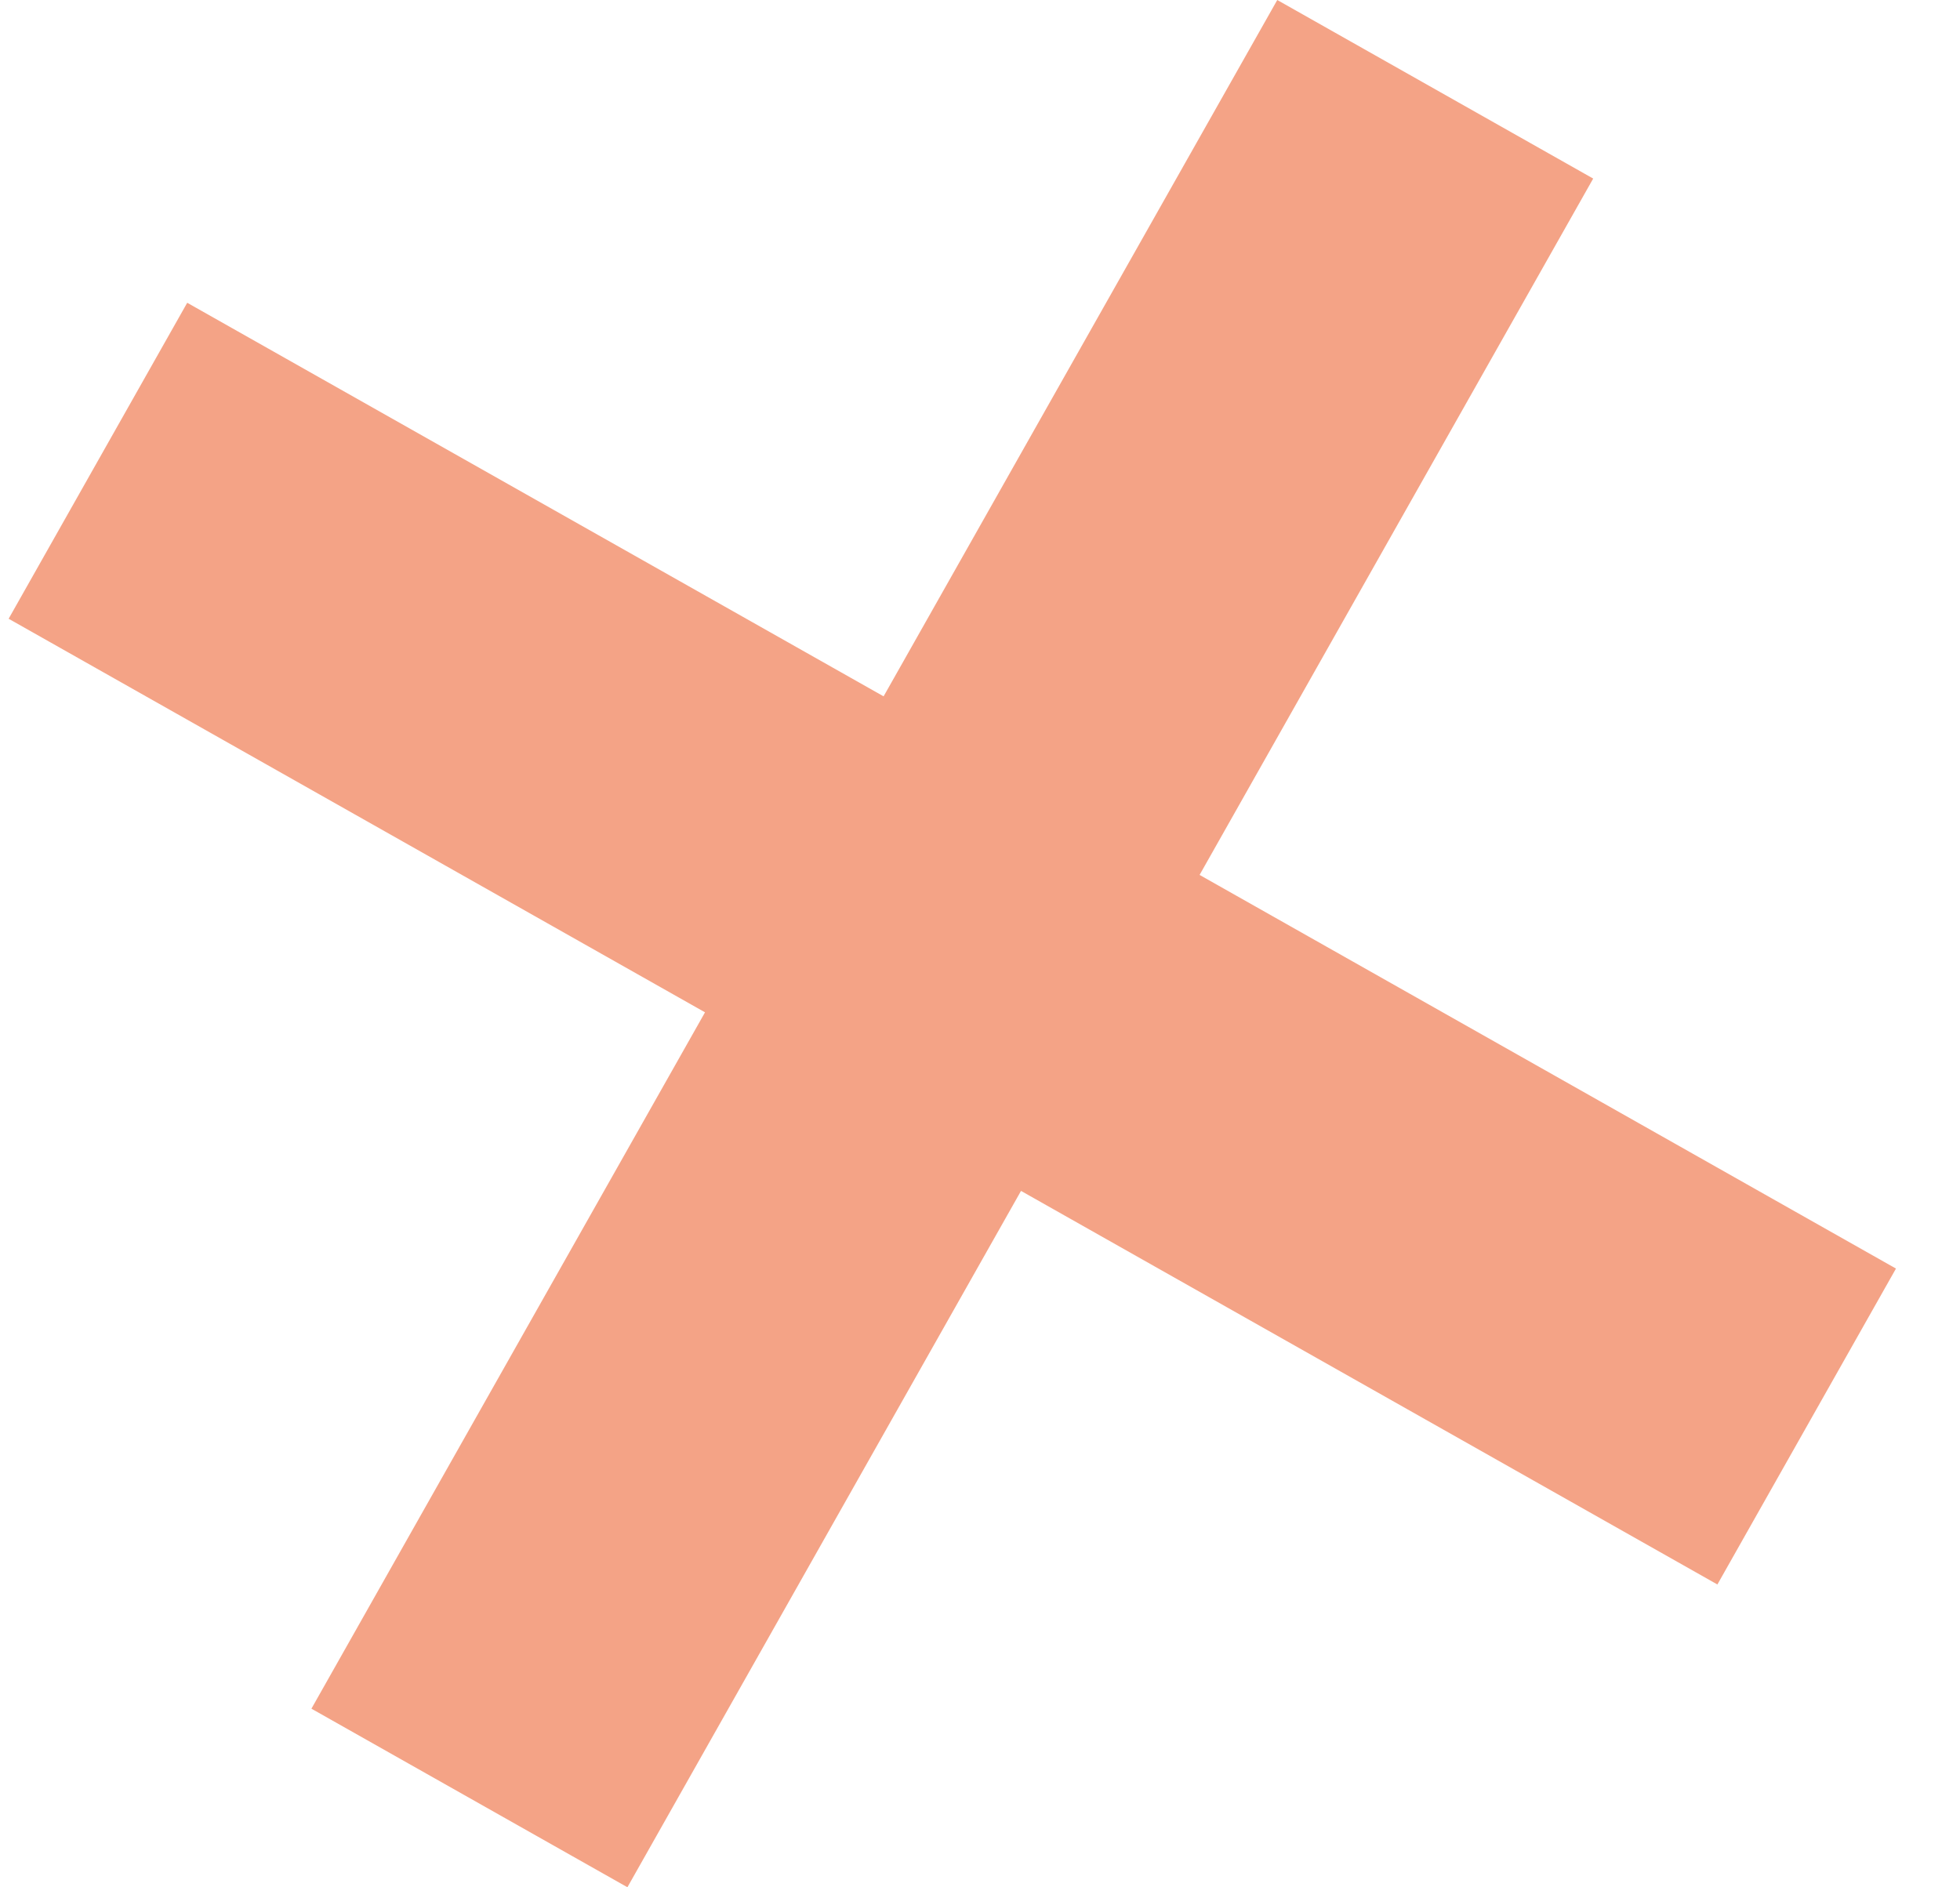 <svg width="27" height="26" viewBox="0 0 27 26" fill="none" xmlns="http://www.w3.org/2000/svg">
<path opacity="0.5" fill-rule="evenodd" clip-rule="evenodd" d="M9.712 13.946L4.29 23.539L8.643 25.999L14.065 16.406L23.658 21.828L26.118 17.476L16.525 12.053L21.947 2.46L17.595 0L12.172 9.593L2.579 4.171L0.119 8.524L9.712 13.946Z" fill="url(#paint0_linear_42_1711)"/>
<defs>
<linearGradient id="paint0_linear_42_1711" x1="1.656" y1="25.999" x2="29.271" y2="22.212" gradientUnits="userSpaceOnUse">
<stop stop-color="#ea490e"/>
<stop offset="1" stop-color="#ea490e"/>
</linearGradient>
</defs>
</svg>
